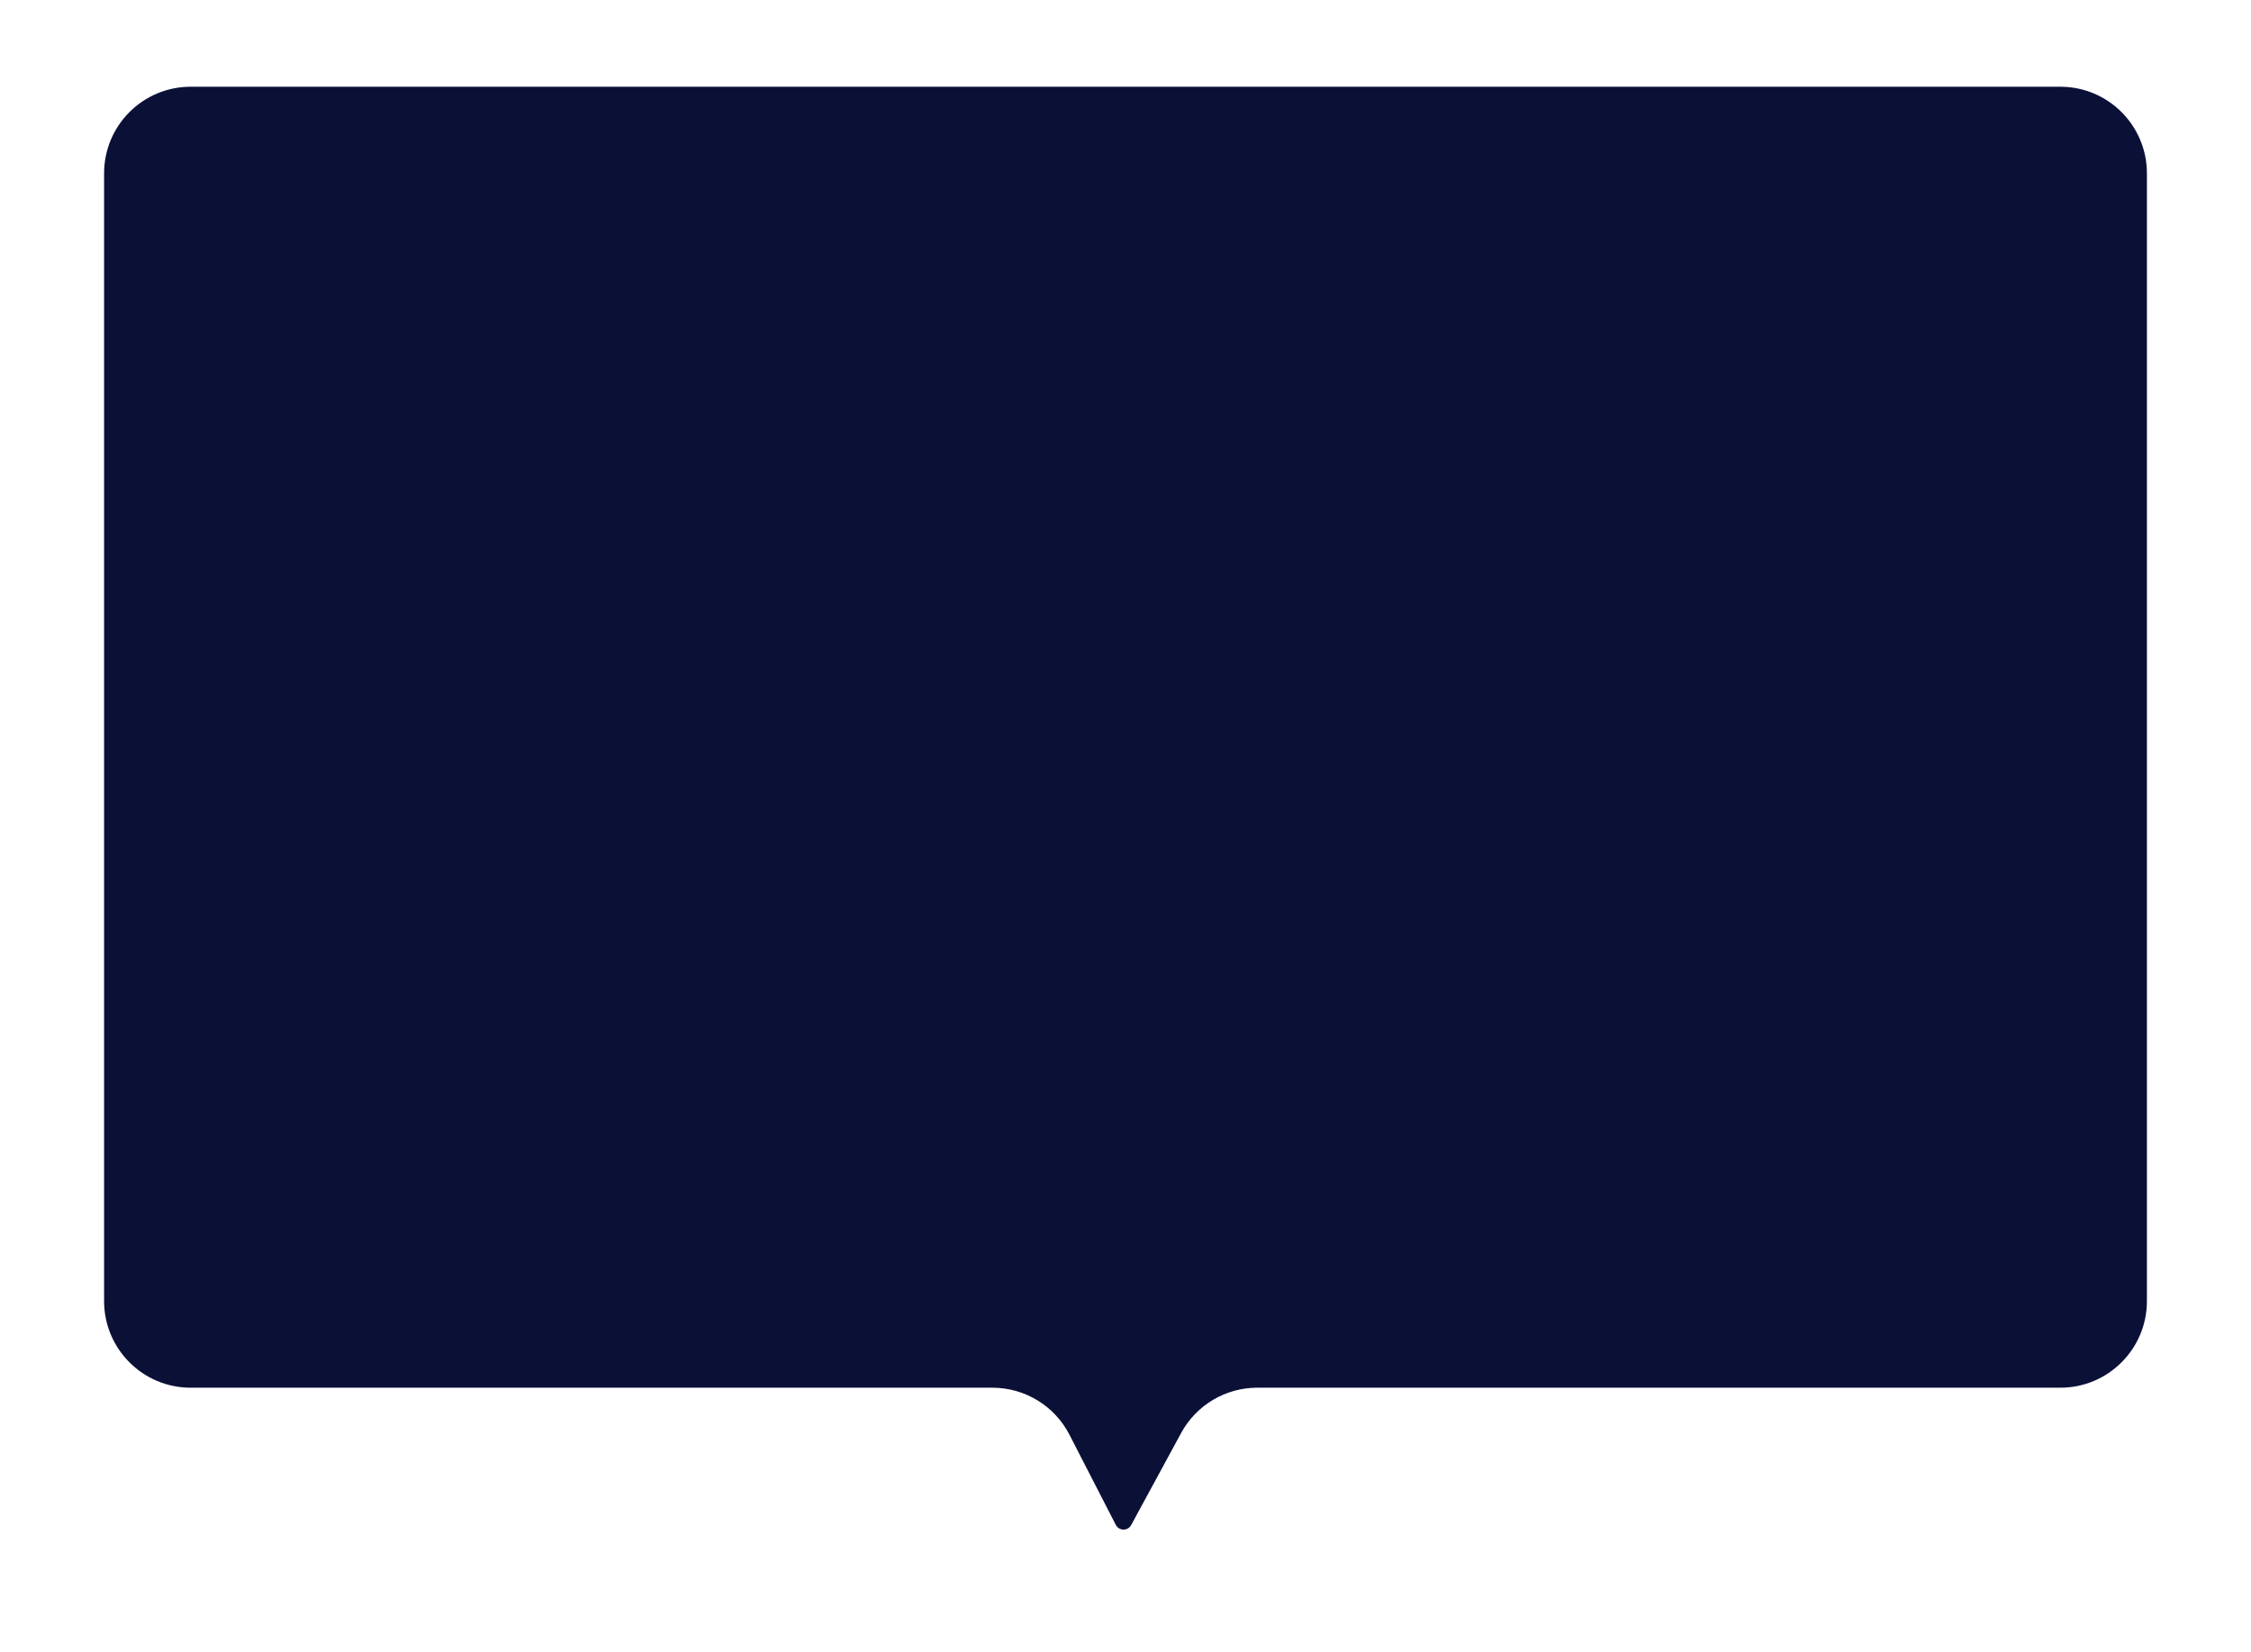 <svg width="519" height="381" viewBox="0 0 519 381" fill="none" xmlns="http://www.w3.org/2000/svg">
<g opacity="1">
<path d="M24 300.032C24 311.06 32.94 320 43.968 320H228.815C236.297 320 243.151 324.182 246.573 330.836L257.269 351.635C258.004 353.064 260.039 353.086 260.805 351.674L272.332 330.441C275.825 324.007 282.559 320 289.881 320H475.032C486.06 320 495 311.06 495 300.032V39.968C495 28.94 486.06 20 475.032 20H43.968C32.94 20 24 28.94 24 39.968V300.032Z" fill="#0b1037"/>
</g>
<defs>
<feFlood flood-opacity="0" result="BackgroundImageFix"/>
<feColorMatrix in="SourceAlpha" type="matrix" values="0 0 0 0 0 0 0 0 0 0 0 0 0 0 0 0 0 0 127 0" result="hardAlpha"/>
<feOffset dy="4"/>
<feGaussianBlur stdDeviation="12"/>
<feColorMatrix type="matrix" values="0 0 0 0 0.117 0 0 0 0 0.158 0 0 0 0 0.371 0 0 0 0.15 0"/>
<feBlend mode="normal" in2="BackgroundImageFix" result="effect1_dropShadow_1804_46047"/>
<feBlend mode="normal" in="SourceGraphic" in2="effect1_dropShadow_1804_46047" result="shape"/>
</defs>
</svg>
